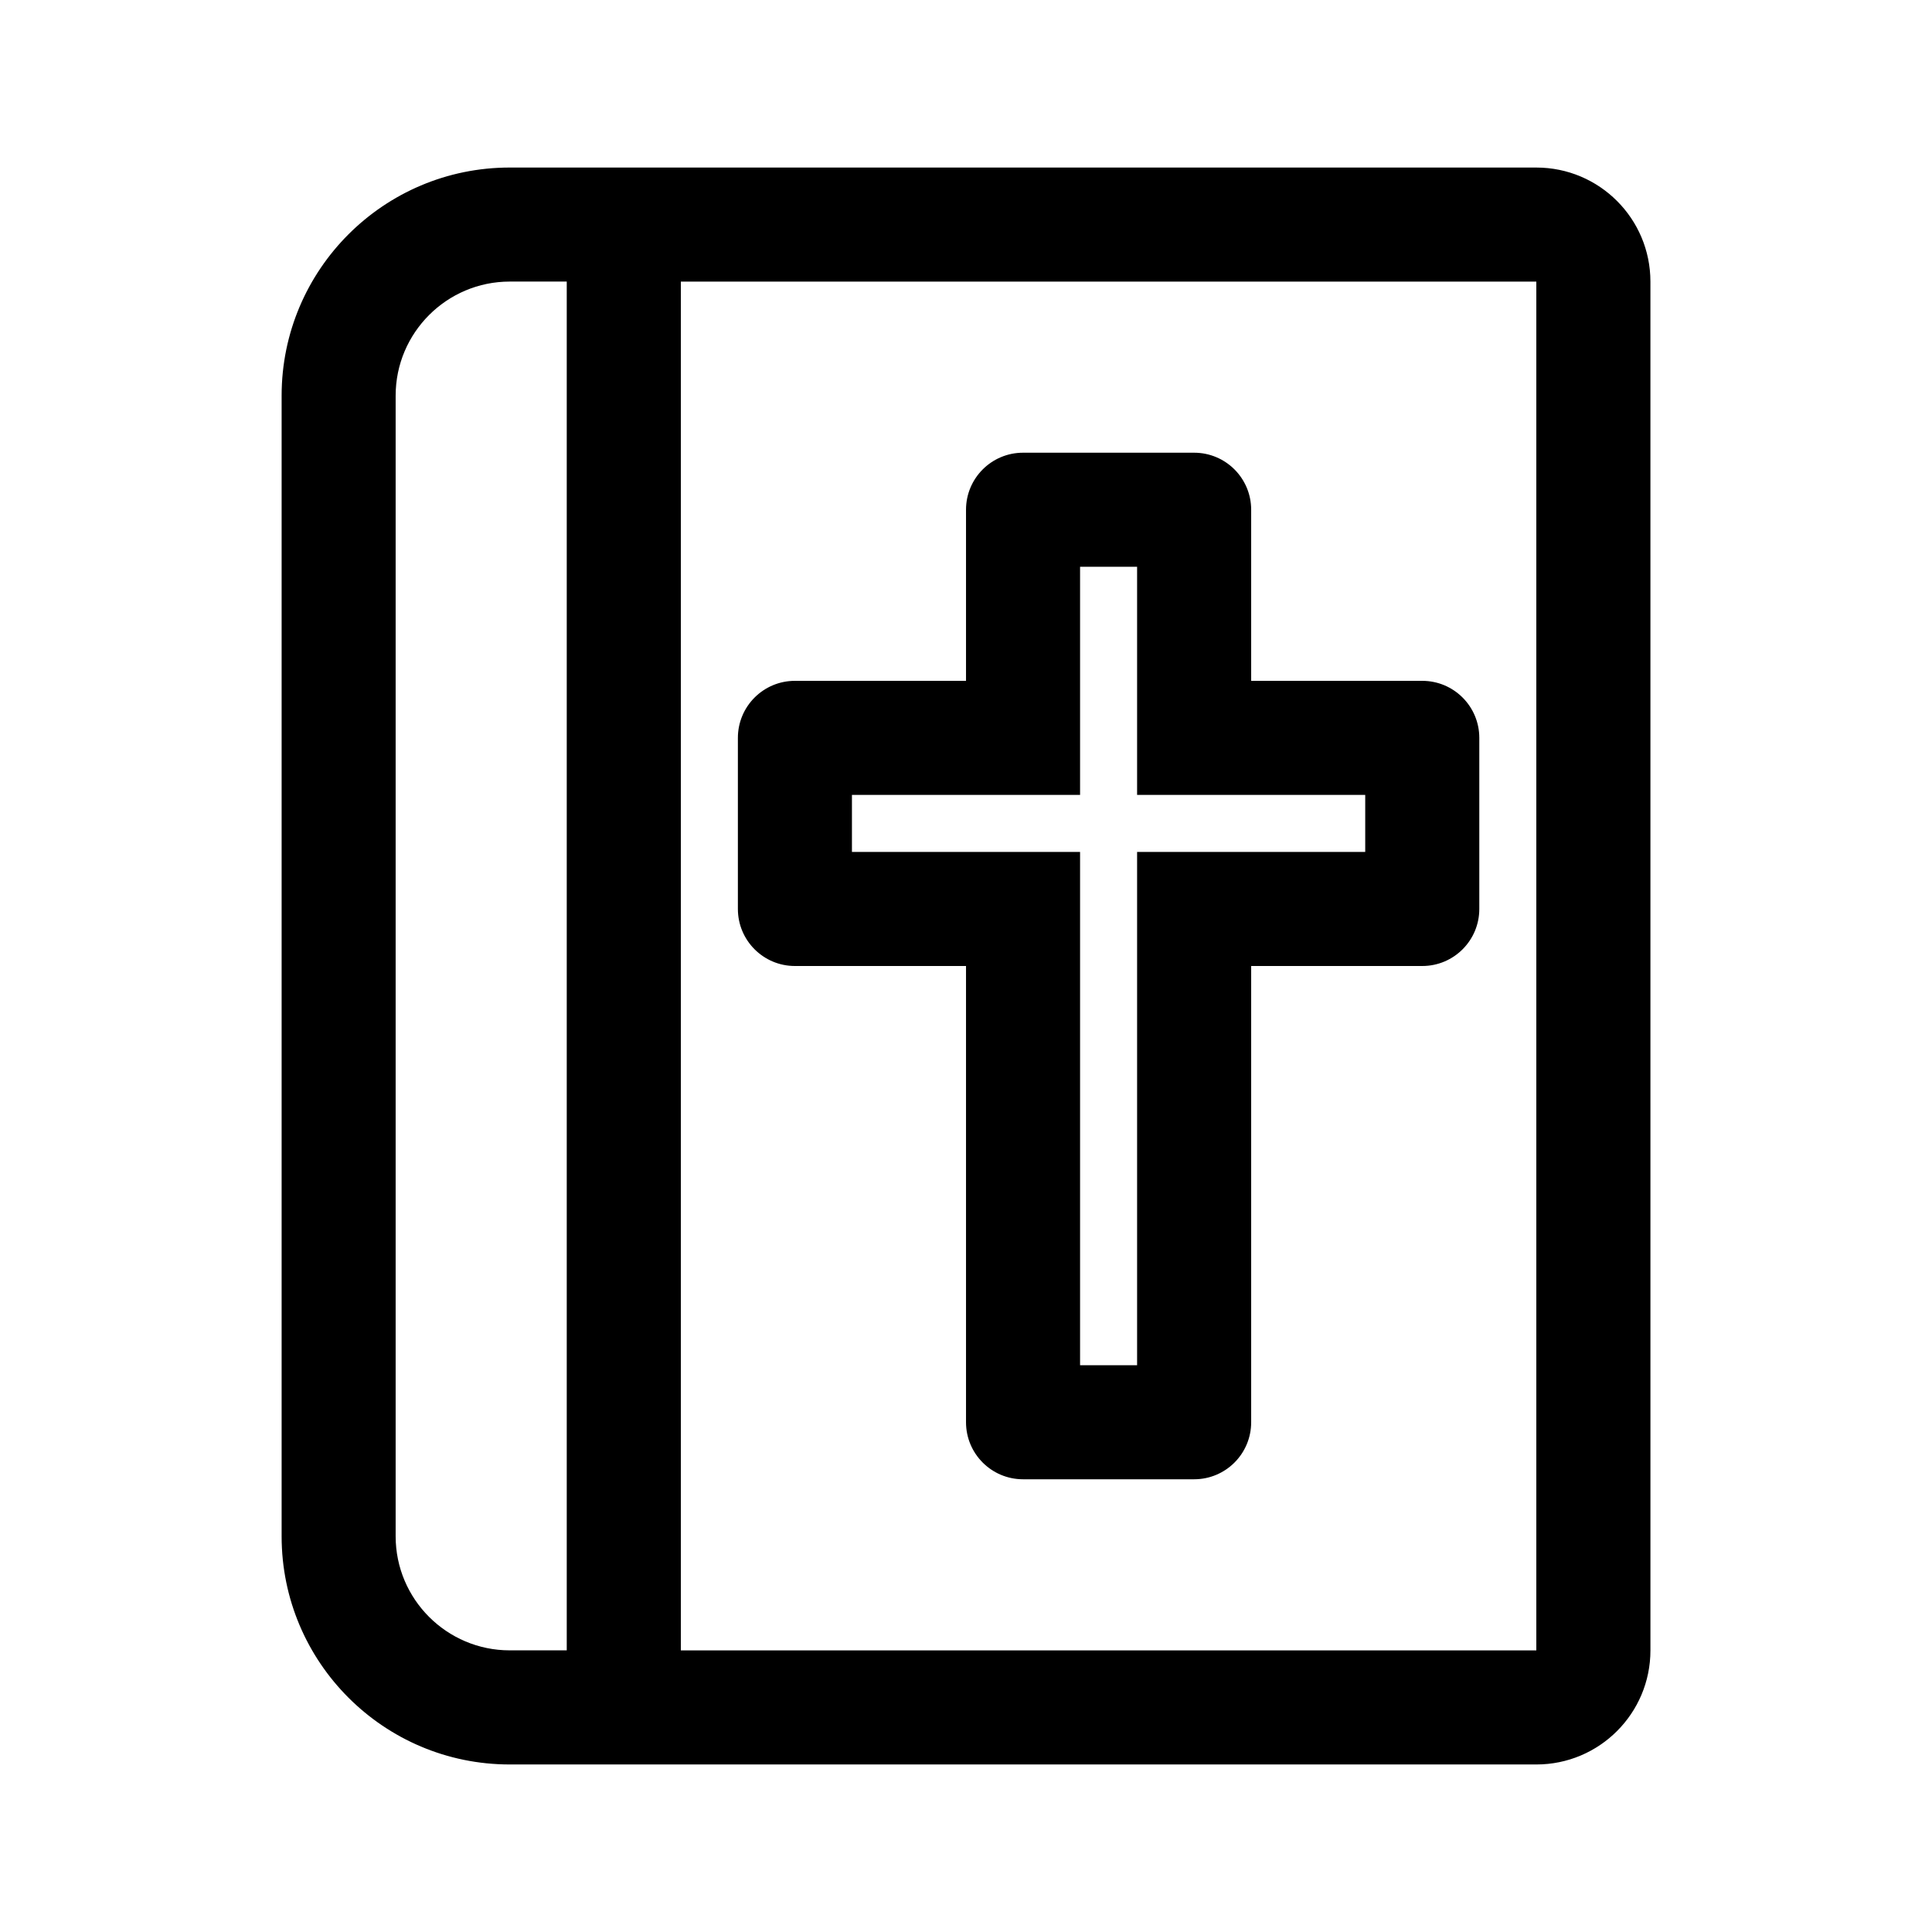 <?xml version="1.0" encoding="UTF-8"?>
<!-- Uploaded to: SVG Repo, www.svgrepo.com, Generator: SVG Repo Mixer Tools -->
<svg fill="#000000" width="800px" height="800px" version="1.1" viewBox="144 144 512 512" xmlns="http://www.w3.org/2000/svg">
 <g>
  <path d="m354.66 400h45.344v120.91c0 8.348 6.766 15.113 15.113 15.113h45.344c8.348 0 15.113-6.766 15.113-15.113v-120.91h45.344c8.348 0 15.113-6.766 15.113-15.113v-45.344c0-8.348-6.766-15.113-15.113-15.113h-45.344v-45.344c0-8.348-6.766-15.113-15.113-15.113h-45.344c-8.348 0-15.113 6.766-15.113 15.113v45.344h-45.344c-8.348 0-15.113 6.766-15.113 15.113v45.344c0 8.344 6.766 15.113 15.113 15.113zm15.113-45.344h60.457v-60.457h15.113v60.457h60.457v15.113h-60.457v136.03h-15.113v-136.03h-60.457z"/>
  <path d="m551.14 188.4h-272.05c-33.387 0-60.457 27.066-60.457 60.457v302.29c0 33.387 27.07 60.457 60.457 60.457h272.06c16.695 0 30.23-13.531 30.23-30.23l-0.004-362.74c0-16.699-13.535-30.23-30.23-30.23zm-302.29 362.74v-302.29c0-16.668 13.562-30.23 30.23-30.23h15.113v362.74h-15.113c-16.668 0.004-30.23-13.559-30.23-30.227zm302.29 30.23h-226.71v-362.74h226.71z"/>
 </g>
</svg>